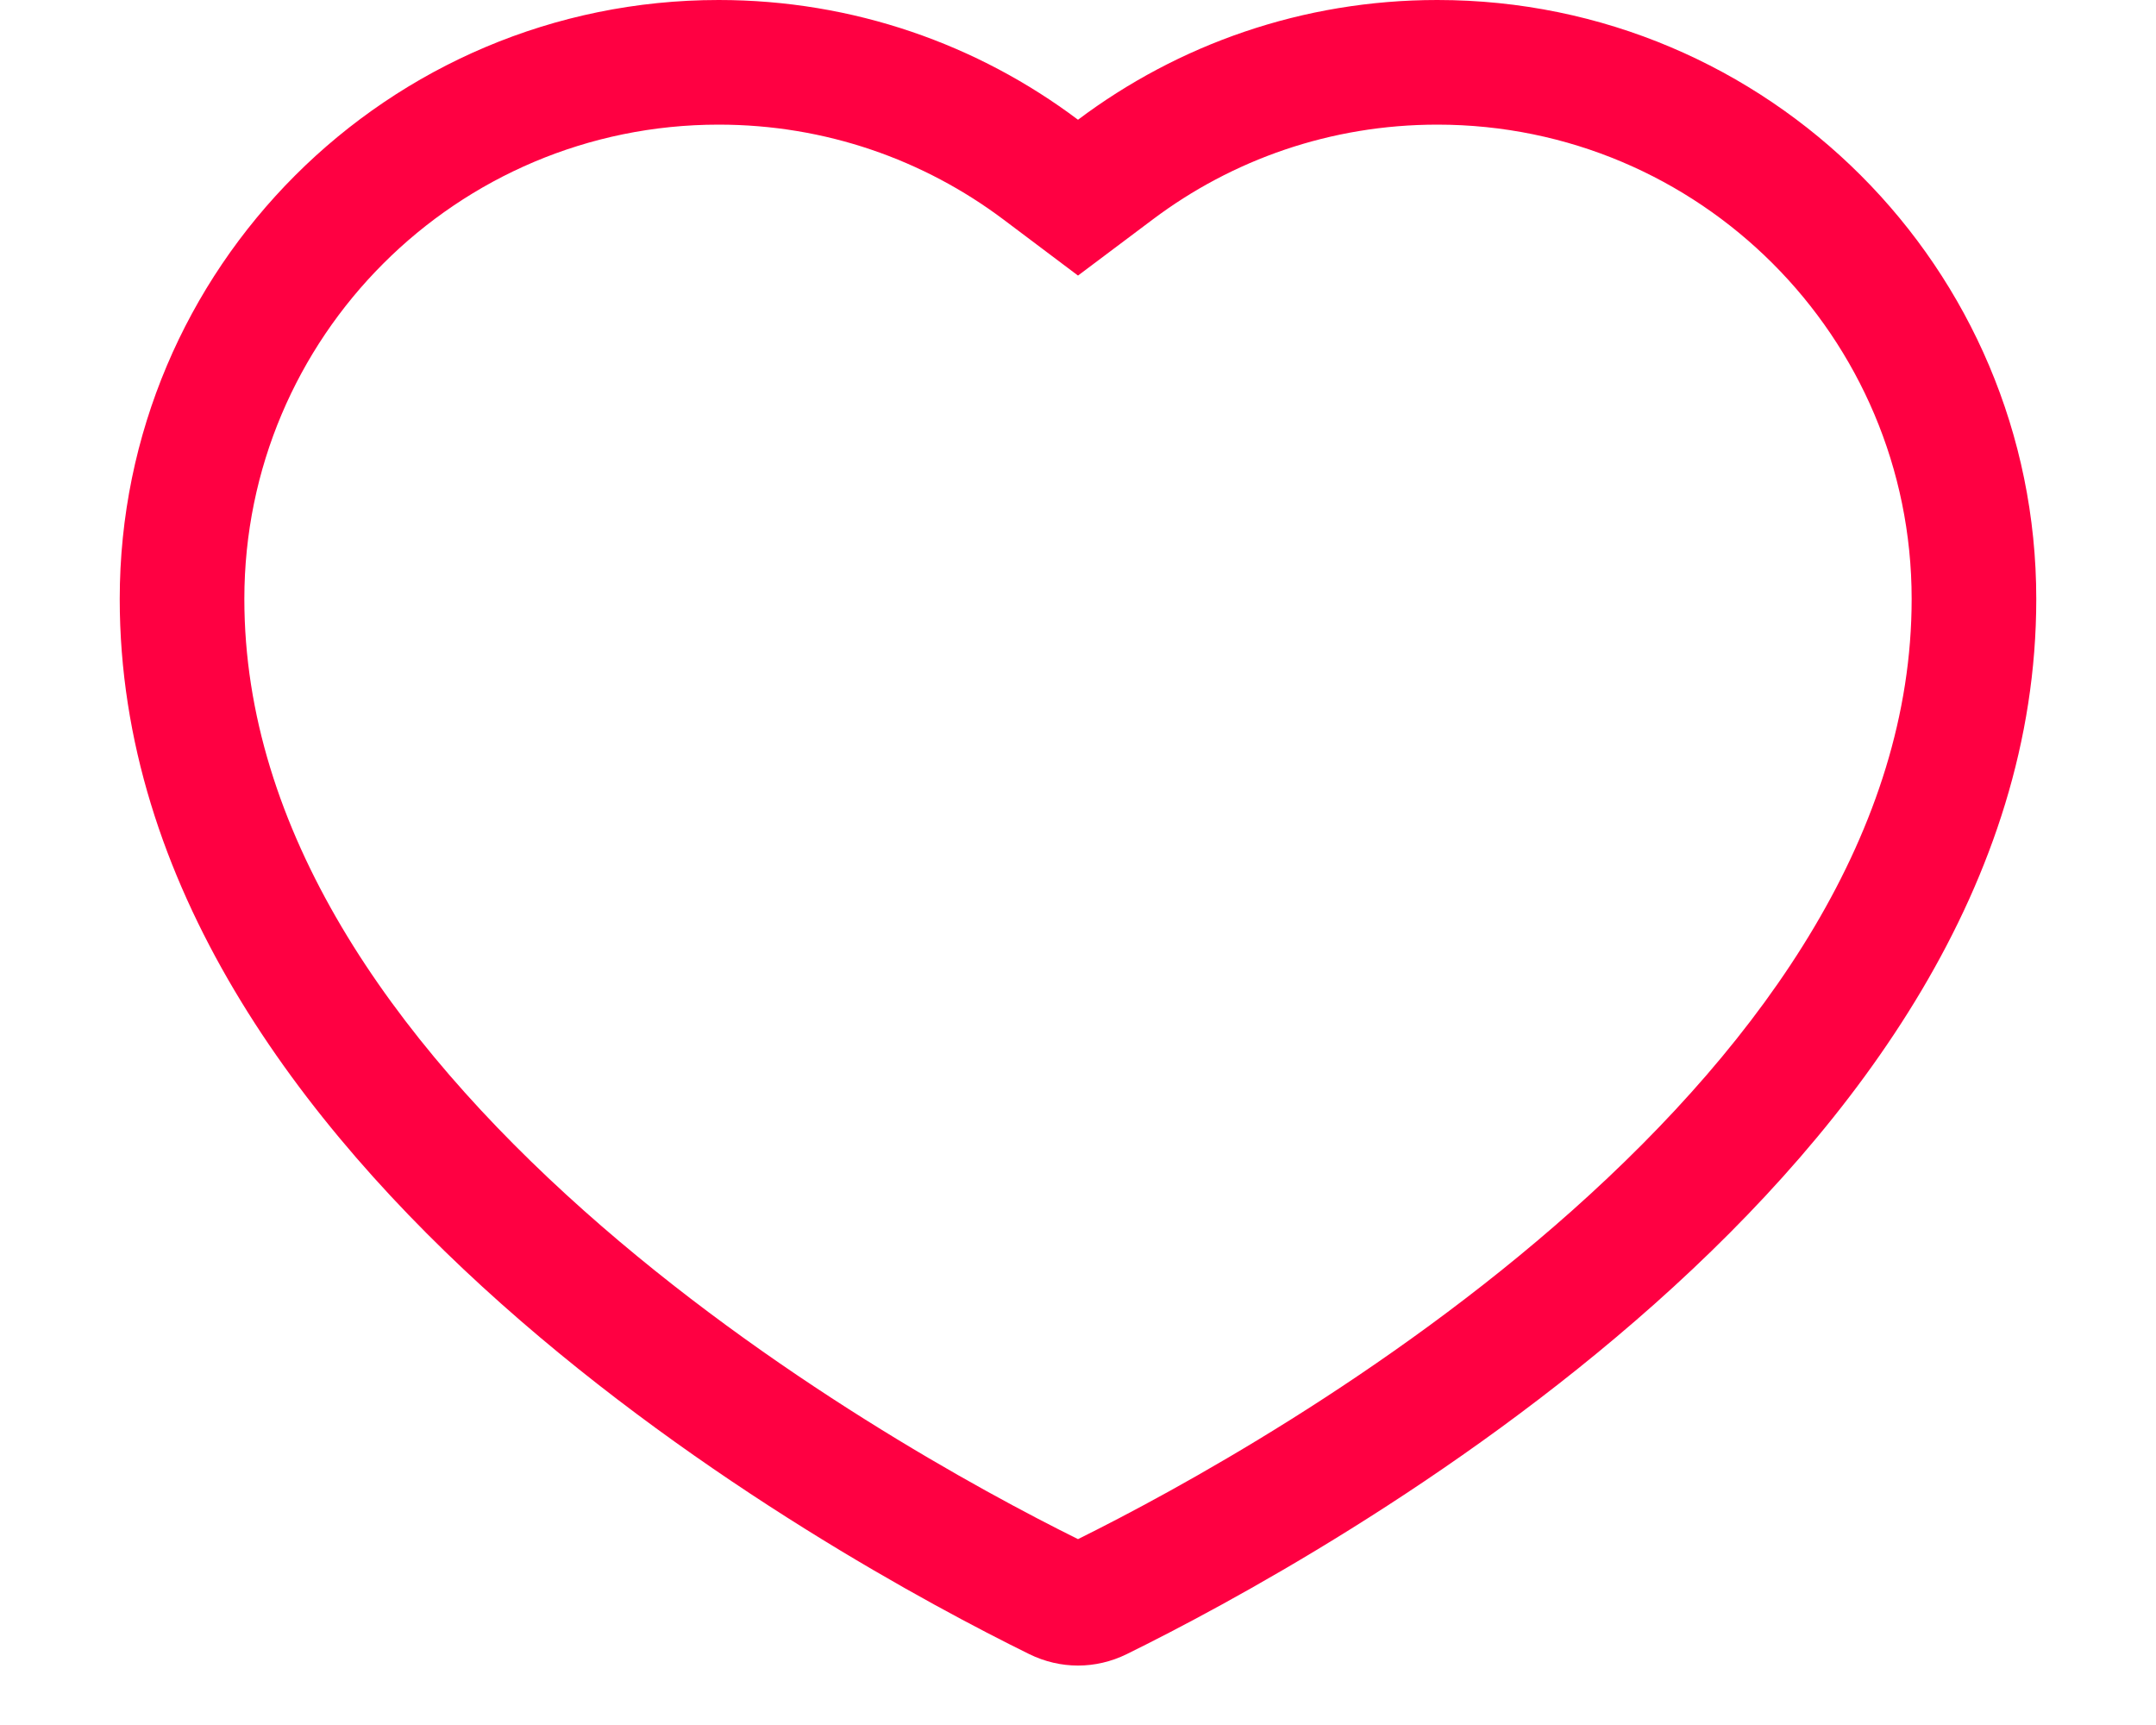 <svg width="15" height="12" viewBox="0 0 15 12" fill="none" xmlns="http://www.w3.org/2000/svg">
<path fill-rule="evenodd" clip-rule="evenodd" d="M7.5 1.917L6.98 1.526C6.428 1.112 5.744 0.867 5 0.867C3.178 0.867 1.7 2.344 1.7 4.167C1.7 5.773 2.716 7.223 4.064 8.423C5.363 9.579 6.83 10.375 7.5 10.707C8.17 10.375 9.637 9.579 10.936 8.423C12.284 7.223 13.3 5.773 13.3 4.167C13.3 2.344 11.823 0.867 10 0.867C9.256 0.867 8.572 1.112 8.021 1.526L7.5 1.917ZM7.5 0.833C6.804 0.31 5.938 0 5 0C2.699 0 0.833 1.865 0.833 4.167C0.833 8.124 5.803 10.838 7.161 11.507C7.377 11.613 7.623 11.613 7.839 11.507C9.198 10.838 14.167 8.124 14.167 4.167C14.167 1.865 12.301 0 10 0C9.062 0 8.196 0.31 7.5 0.833Z" fill="#FF0042"/>
</svg>
